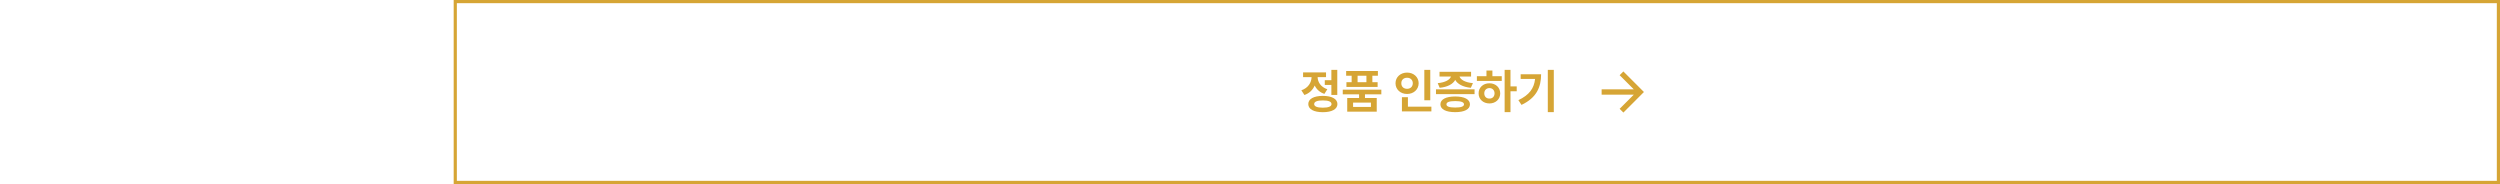 <svg width="788" height="58" viewBox="0 0 788 58" fill="none" xmlns="http://www.w3.org/2000/svg">
<rect x="0" y="0" width="788" height="58" fill="#333333" stroke="none"/>
<g clip-path="url(#clip0_39_2144)">
<rect width="788" height="58" fill="white"/>
<mask id="path-1-inside-1_39_2144" fill="white">
<path d="M0 -372H788V886H0V-372Z"/>
</mask>
<path d="M788 885H0V887H788V885Z" fill="#C7C7C7" mask="url(#path-1-inside-1_39_2144)"/>
<rect x="143.5" y="0.5" width="644" height="57" stroke="#D6A535"/>
<path d="M421.511 22.018V29.928H419.65V26.778H417.57V25.27H419.65V22.018H421.511ZM410.188 28.463C412.37 27.73 413.366 25.987 413.41 24.317H410.729V22.823H417.966V24.317H415.314C415.351 25.87 416.303 27.438 418.376 28.126L417.453 29.591C415.988 29.115 414.97 28.148 414.392 26.954C413.806 28.309 412.736 29.4 411.154 29.942L410.188 28.463ZM412.37 32.799C412.37 31.18 414.113 30.228 416.955 30.221C419.804 30.228 421.547 31.18 421.555 32.799C421.547 34.417 419.804 35.362 416.955 35.362C414.113 35.362 412.37 34.417 412.37 32.799ZM414.23 32.799C414.23 33.56 415.19 33.941 416.955 33.941C418.728 33.941 419.687 33.56 419.694 32.799C419.687 32.03 418.728 31.649 416.955 31.656C415.19 31.649 414.23 32.03 414.23 32.799ZM435.397 28.258V29.737H430.241V30.88H433.947V35.201H424.646V30.88H428.381V29.737H423.239V28.258H435.397ZM424.309 23.878V22.384H434.313V23.878H432.57V25.914H434.226V27.408H424.396V25.914H426.037V23.878H424.309ZM426.491 33.707H432.116V32.33H426.491V33.707ZM427.912 25.914H430.695V23.878H427.912V25.914ZM450.822 22.032V31.612H448.947V22.032H450.822ZM439.865 26.236C439.865 24.281 441.462 22.875 443.513 22.882C445.556 22.875 447.153 24.281 447.16 26.236C447.153 28.221 445.556 29.62 443.513 29.62C441.462 29.62 439.865 28.221 439.865 26.236ZM441.696 26.236C441.682 27.35 442.465 27.994 443.513 27.994C444.523 27.994 445.307 27.35 445.314 26.236C445.307 25.152 444.523 24.5 443.513 24.508C442.465 24.5 441.682 25.152 441.696 26.236ZM441.887 35.113V30.645H443.776V33.619H451.174V35.113H441.887ZM464.782 28.155V29.664H452.624V28.155H464.782ZM453.166 26.207C455.671 25.98 457.041 25.064 457.348 24.127H453.737V22.633H463.684V24.127H460.043C460.344 25.057 461.706 25.98 464.27 26.207L463.61 27.672C461.091 27.43 459.399 26.478 458.688 25.189C457.985 26.478 456.308 27.43 453.781 27.672L453.166 26.207ZM454.016 32.887C454.016 31.319 455.773 30.411 458.688 30.411C461.582 30.411 463.317 31.319 463.332 32.887C463.317 34.461 461.582 35.355 458.688 35.348C455.773 35.355 454.016 34.461 454.016 32.887ZM455.92 32.887C455.913 33.575 456.843 33.898 458.688 33.898C460.498 33.898 461.45 33.575 461.457 32.887C461.45 32.191 460.498 31.861 458.688 31.861C456.843 31.861 455.913 32.191 455.92 32.887ZM476.105 22.018V27.232H478.068V28.77H476.105V35.348H474.26V22.018H476.105ZM465.515 25.504V24.01H468.532V22.223H470.407V24.01H473.352V25.504H465.515ZM466.057 29.43C466.049 27.569 467.5 26.244 469.47 26.251C471.411 26.244 472.868 27.569 472.868 29.43C472.868 31.29 471.411 32.601 469.47 32.608C467.5 32.601 466.049 31.29 466.057 29.43ZM467.844 29.43C467.844 30.462 468.525 31.078 469.47 31.07C470.4 31.078 471.081 30.462 471.081 29.43C471.081 28.404 470.4 27.774 469.47 27.76C468.525 27.774 467.844 28.404 467.844 29.43ZM489.758 22.018V35.348H487.868V22.018H489.758ZM478.596 31.568C482.038 29.942 483.554 27.833 483.854 24.874H479.313V23.409H485.759C485.751 27.452 484.338 30.814 479.577 33.062L478.596 31.568Z" fill="#D6A535"/>
<g clip-path="url(#clip1_39_2144)">
<path d="M514.977 28.167L510.507 23.697L511.685 22.518L518.167 29L511.685 35.482L510.507 34.303L514.977 29.833H504.833V28.167H514.977Z" fill="#D6A535"/>
</g>
</g>
<defs>
<clipPath id="clip0_39_2144">
<rect width="788" height="58" fill="white"/>
</clipPath>
<clipPath id="clip1_39_2144">
<rect width="20" height="20" fill="white" transform="translate(501.5 19)"/>
</clipPath>
</defs>
</svg>
